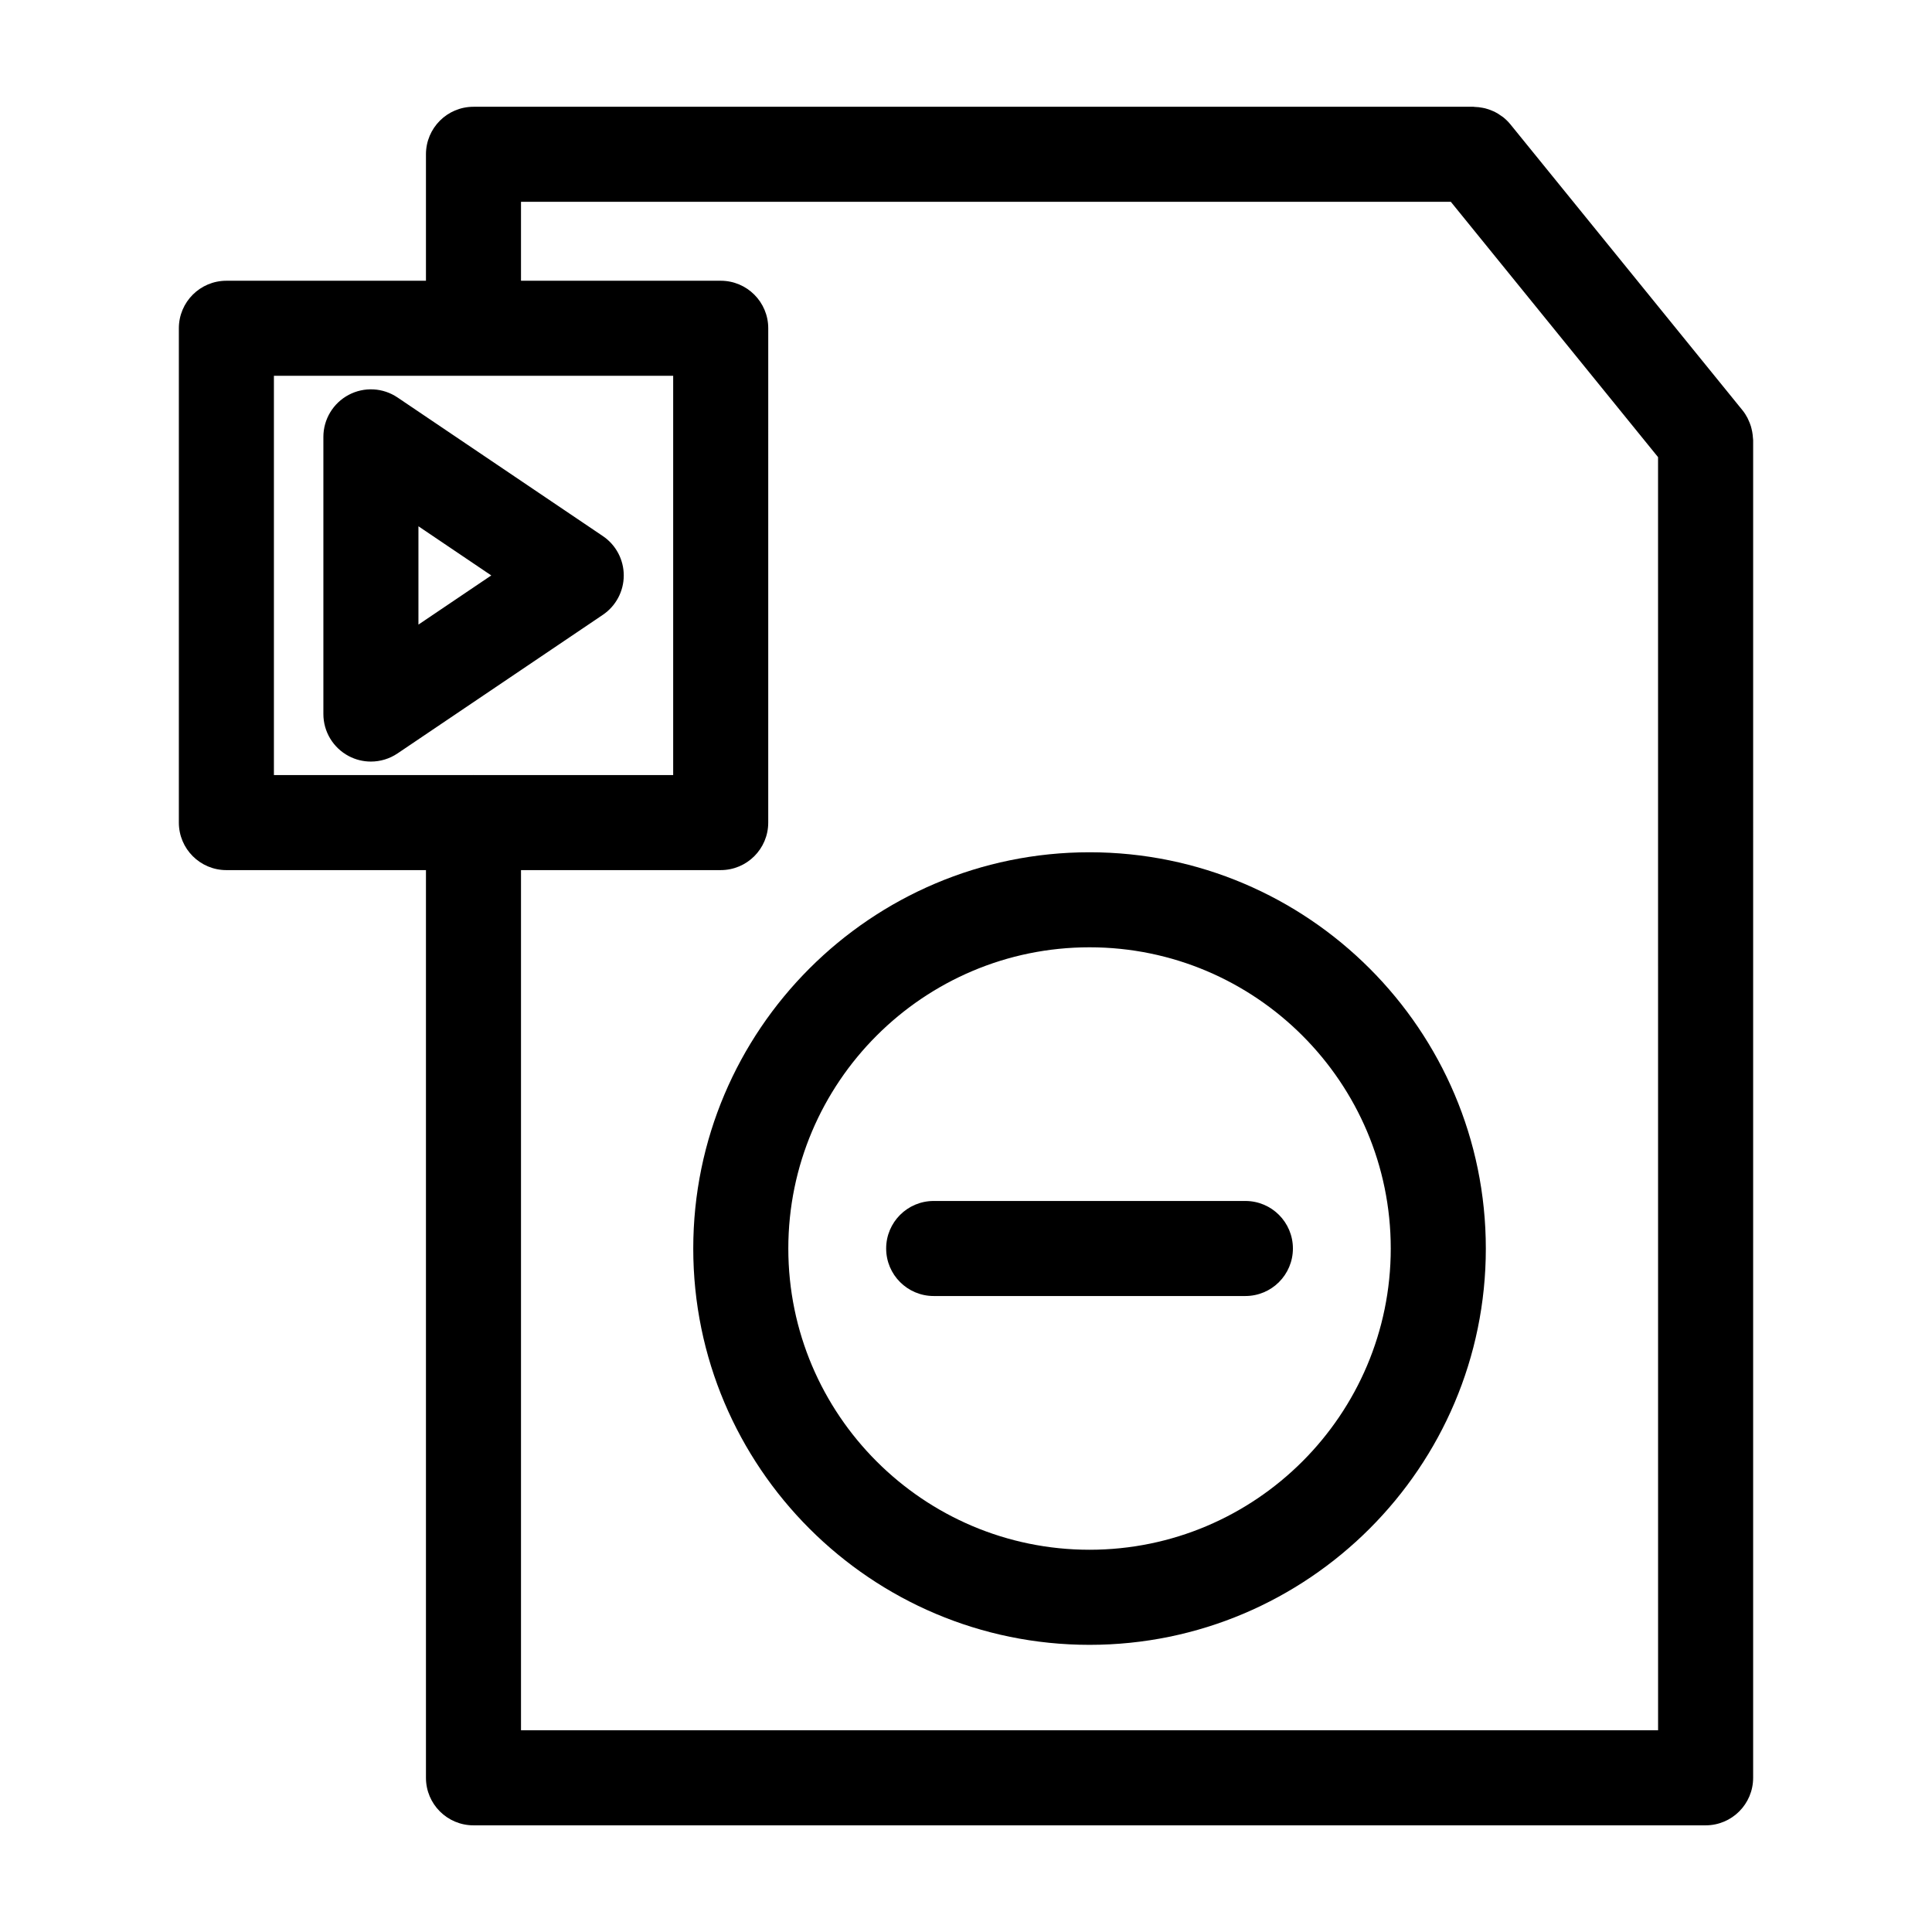 <?xml version="1.0" encoding="UTF-8"?>
<!-- Uploaded to: SVG Repo, www.svgrepo.com, Generator: SVG Repo Mixer Tools -->
<svg fill="#000000" width="800px" height="800px" version="1.1" viewBox="144 144 512 512" xmlns="http://www.w3.org/2000/svg">
 <g>
  <path d="m432.74 369.86c-57.906 0-105.02 47.109-105.02 105.02 0 57.906 47.109 105.02 105.02 105.02 57.902 0 105.02-47.109 105.02-105.02-0.004-57.906-47.113-105.02-105.02-105.02zm0 184.84c-44.02 0-79.828-35.812-79.828-79.828 0-44.02 35.812-79.828 79.828-79.828 44.012 0 79.824 35.812 79.824 79.828s-35.812 79.828-79.824 79.828z"/>
  <path d="m474.04 462.27h-82.605c-6.957 0-12.594 5.637-12.594 12.594 0 6.957 5.637 12.594 12.594 12.594h82.605c6.957 0 12.594-5.637 12.594-12.594 0-6.957-5.637-12.594-12.594-12.594z"/>
  <path d="m608.53 259.86c-0.016-0.207-0.031-0.406-0.051-0.613-0.066-0.574-0.172-1.133-0.316-1.688-0.055-0.211-0.102-0.422-0.168-0.629-0.18-0.586-0.414-1.145-0.68-1.699-0.074-0.16-0.137-0.324-0.215-0.48-0.379-0.711-0.805-1.391-1.316-2.019l-61.516-75.785c-0.004-0.004-0.016-0.012-0.02-0.02-0.586-0.719-1.234-1.344-1.93-1.898-0.133-0.102-0.273-0.176-0.406-0.273-0.594-0.438-1.215-0.836-1.863-1.152-0.191-0.09-0.387-0.156-0.578-0.242-0.629-0.273-1.266-0.504-1.926-0.664-0.227-0.055-0.453-0.098-0.68-0.137-0.672-0.133-1.34-0.207-2.019-0.227-0.117-0.004-0.23-0.039-0.348-0.039h-265.02c-6.957 0-12.594 5.637-12.594 12.594v33.512h-52.891c-6.957 0-12.594 5.637-12.594 12.594v131c0 6.957 5.637 12.594 12.594 12.594h52.891v240.55c0 6.957 5.637 12.594 12.594 12.594h326.53c6.957 0 12.594-5.637 12.594-12.594l0.004-354.46c-0.004-0.273-0.055-0.539-0.07-0.812zm-339.05 89.527c-0.051 0-0.098 0.016-0.145 0.016h-52.746v-105.81h105.81v105.81l-52.773 0.004c-0.047-0.008-0.094-0.016-0.145-0.016zm313.93 253.15h-301.34v-227.95h52.926c6.957 0 12.594-5.637 12.594-12.594l0.004-131c0-6.957-5.637-12.594-12.594-12.594l-52.93-0.004v-20.922h246.41l54.922 67.672z"/>
  <path d="m303.75 286.06-54.406-36.727c-3.863-2.609-8.844-2.867-12.957-0.68-4.109 2.188-6.688 6.465-6.688 11.125v73.449c0 4.66 2.57 8.934 6.688 11.125 1.855 0.988 3.883 1.473 5.91 1.473 2.469 0 4.926-0.727 7.047-2.156l54.406-36.727c3.473-2.344 5.551-6.258 5.551-10.438 0-4.191-2.078-8.105-5.551-10.445zm-48.859 23.465v-26.055l19.301 13.027z"/>
 </g>
</svg>